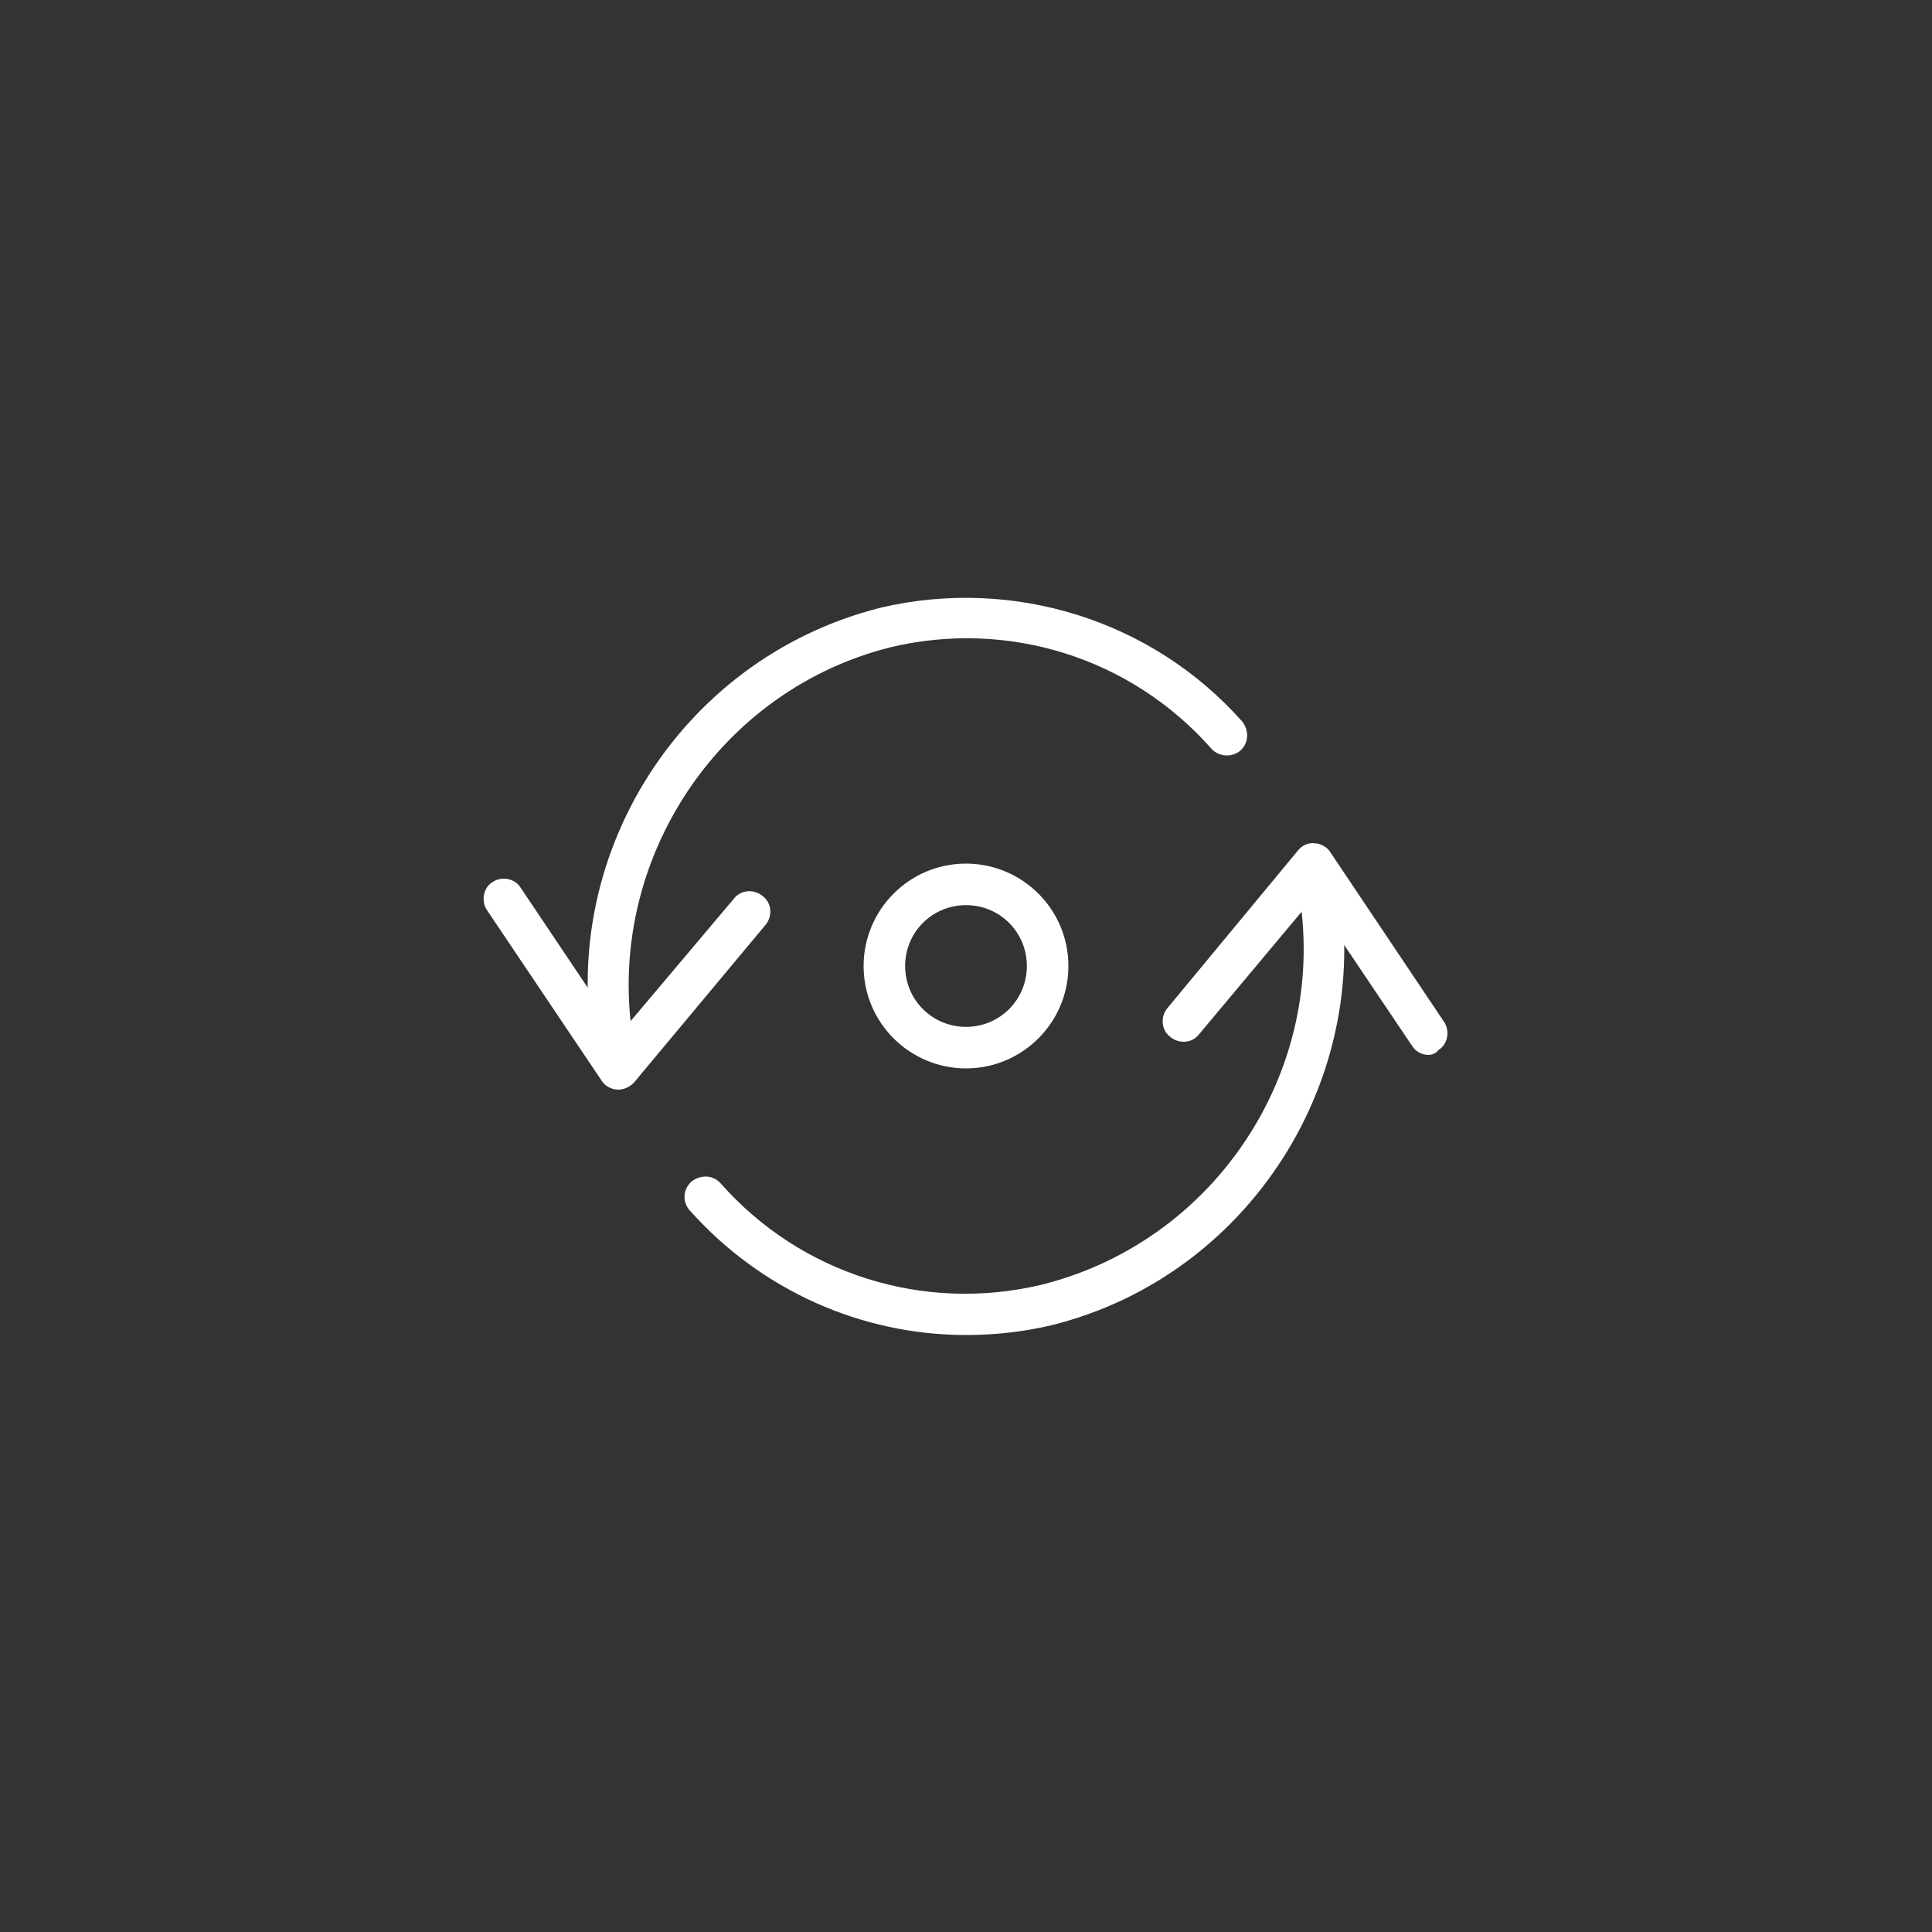 <?xml version="1.0" encoding="utf-8"?>
<!-- Generator: Adobe Illustrator 24.0.1, SVG Export Plug-In . SVG Version: 6.00 Build 0)  -->
<svg version="1.1" id="Ebene_1" xmlns="http://www.w3.org/2000/svg" xmlns:xlink="http://www.w3.org/1999/xlink" x="0px" y="0px"
	 viewBox="0 0 200 200" style="enable-background:new 0 0 200 200;" xml:space="preserve">
<rect x="0" y="0" width="200" height="200" fill="#333333" stroke="none"/>
<style type="text/css">
	.st0{fill:#FFFFFF;}
</style>
<g id="Interface-Essential__x2F__Synchronize__x2F__synchronize-arrows">
	<g id="Group_651">
		<g id="synchronize-arrows">
			<path class="st0" d="M64,112.8C63.9,112.8,63.9,112.8,64,112.8c-0.7,0-1.4-0.4-1.7-0.9L50.4,94.2c-0.6-0.9-0.4-2.3,0.6-2.9
				c0.9-0.6,2.3-0.4,2.9,0.6l10.2,15.2L76,93c0.7-0.9,2.1-1,3-0.2c0.9,0.7,1,2.1,0.2,3l-13.6,16.3C65.2,112.5,64.6,112.8,64,112.8z"
				/>
			<path class="st0" d="M63.9,112.5c-0.9,0-1.8-0.6-2-1.6c-5-21.2,8.1-42.7,29.3-48c13.7-3.2,28.1,1.3,37.4,11.8
				c0.7,0.9,0.7,2.2-0.2,3c-0.8,0.7-2.2,0.7-3-0.2c-8.3-9.4-21-13.4-33.2-10.5c-18.8,4.7-30.6,24-26.2,43c0.2,1.1-0.4,2.3-1.6,2.5
				C64.2,112.5,64.1,112.5,63.9,112.5z"/>
			<path class="st0" d="M147.9,109.2c-0.7,0-1.3-0.3-1.7-0.9L135.9,93l-11.8,14.1c-0.7,0.9-2.1,1-3,0.2c-0.9-0.7-1-2.1-0.2-3
				L134.4,88c0.4-0.5,1.1-0.8,1.7-0.7c0.6,0,1.3,0.4,1.6,0.9l11.8,17.6c0.6,0.9,0.4,2.3-0.6,2.9C148.7,109,148.3,109.2,147.9,109.2z
				"/>
			<path class="st0" d="M100,138.2c-10.8,0-21.2-4.6-28.6-12.9c-0.8-0.9-0.7-2.2,0.2-3c0.9-0.7,2.2-0.7,3,0.2
				c8.3,9.4,21,13.4,33.2,10.5c18.9-4.7,30.7-23.9,26.2-42.9c-0.2-1.1,0.4-2.3,1.6-2.5c1.1-0.2,2.3,0.4,2.5,1.6
				c5,21.2-8.2,42.8-29.3,48C105.8,137.9,102.9,138.2,100,138.2z"/>
			<path class="st0" d="M100,110.6c-5.8,0-10.6-4.7-10.6-10.6c0-5.8,4.7-10.6,10.6-10.6c5.8,0,10.6,4.7,10.6,10.6
				C110.6,105.9,105.8,110.6,100,110.6z M100,93.7c-3.5,0-6.3,2.8-6.3,6.3s2.8,6.3,6.3,6.3s6.3-2.8,6.3-6.3S103.5,93.7,100,93.7z"/>
		</g>
	</g>
</g>
</svg>
